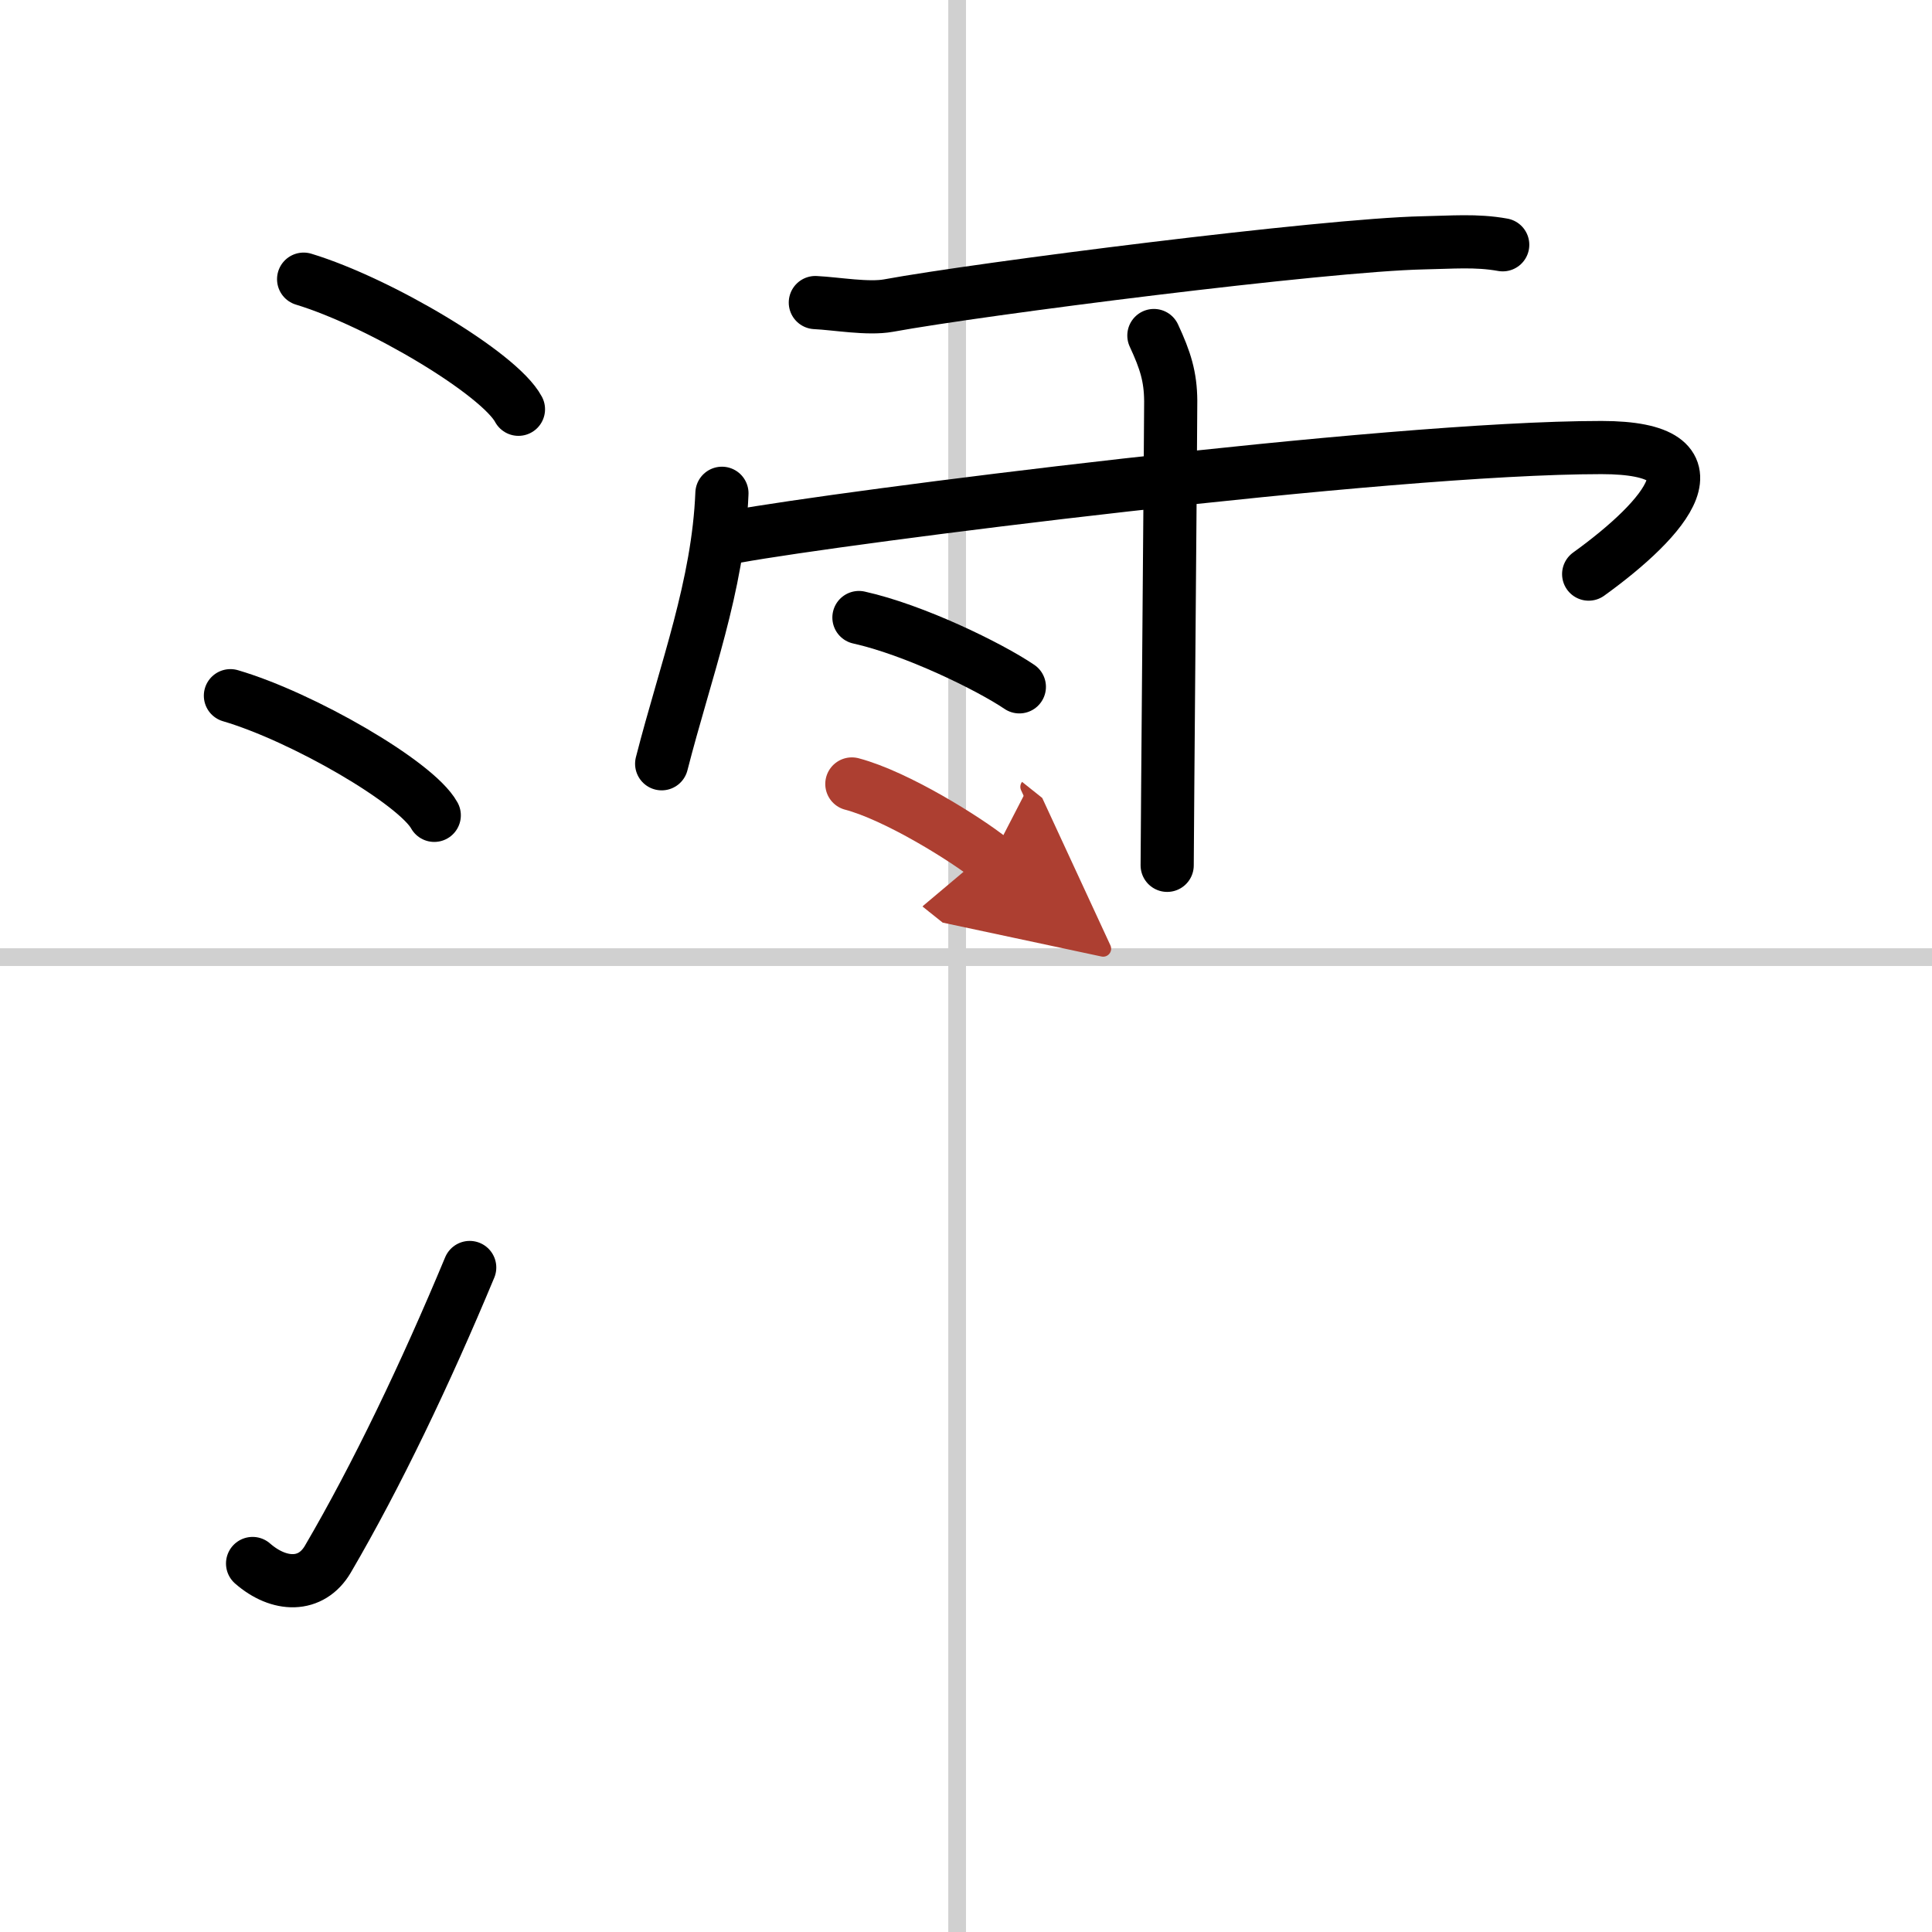 <svg width="400" height="400" viewBox="0 0 109 109" xmlns="http://www.w3.org/2000/svg"><defs><marker id="a" markerWidth="4" orient="auto" refX="1" refY="5" viewBox="0 0 10 10"><polyline points="0 0 10 5 0 10 1 5" fill="#ad3f31" stroke="#ad3f31"/></marker></defs><g fill="none" stroke="#000" stroke-linecap="round" stroke-linejoin="round" stroke-width="3"><rect width="100%" height="100%" fill="#fff" stroke="#fff"/><line x1="54" x2="54" y2="109" stroke="#d0d0d0" stroke-width="1"/><line x2="109" y1="54" y2="54" stroke="#d0d0d0" stroke-width="1"/><path d="m17.13 15.75c4.28 1.3 11.05 5.33 12.12 7.34"/><path d="m13 39.25c4.06 1.19 10.48 4.9 11.5 6.75"/><path d="m14.25 88.21c1.5 1.31 3.31 1.36 4.25-0.25 2.75-4.7 5.5-10.45 8-16.45"/><path d="m46 17.07c1.2 0.06 2.97 0.38 4.13 0.17 5.11-0.94 24.54-3.42 30.15-3.54 1.64-0.03 3-0.16 4.5 0.11"/><path d="m40.73 27.83c-0.21 5.22-2.05 9.99-3.4 15.26"/><path d="m41.56 30.26c5.76-1.05 36.56-5.01 48.79-5.01 7.09 0 3.65 3.99-0.72 7.14"/><path d="m65.1 18.93c0.65 1.4 0.94 2.32 0.95 3.69 0.01 0.49-0.2 24.85-0.2 26.2"/><path d="m48.46 34.84c3.11 0.69 7.35 2.76 9.05 3.91"/><path d="m48.06 44.23c2.54 0.67 6.46 3.13 7.85 4.24" marker-end="url(#a)" stroke="#ad3f31"/></g></svg>

